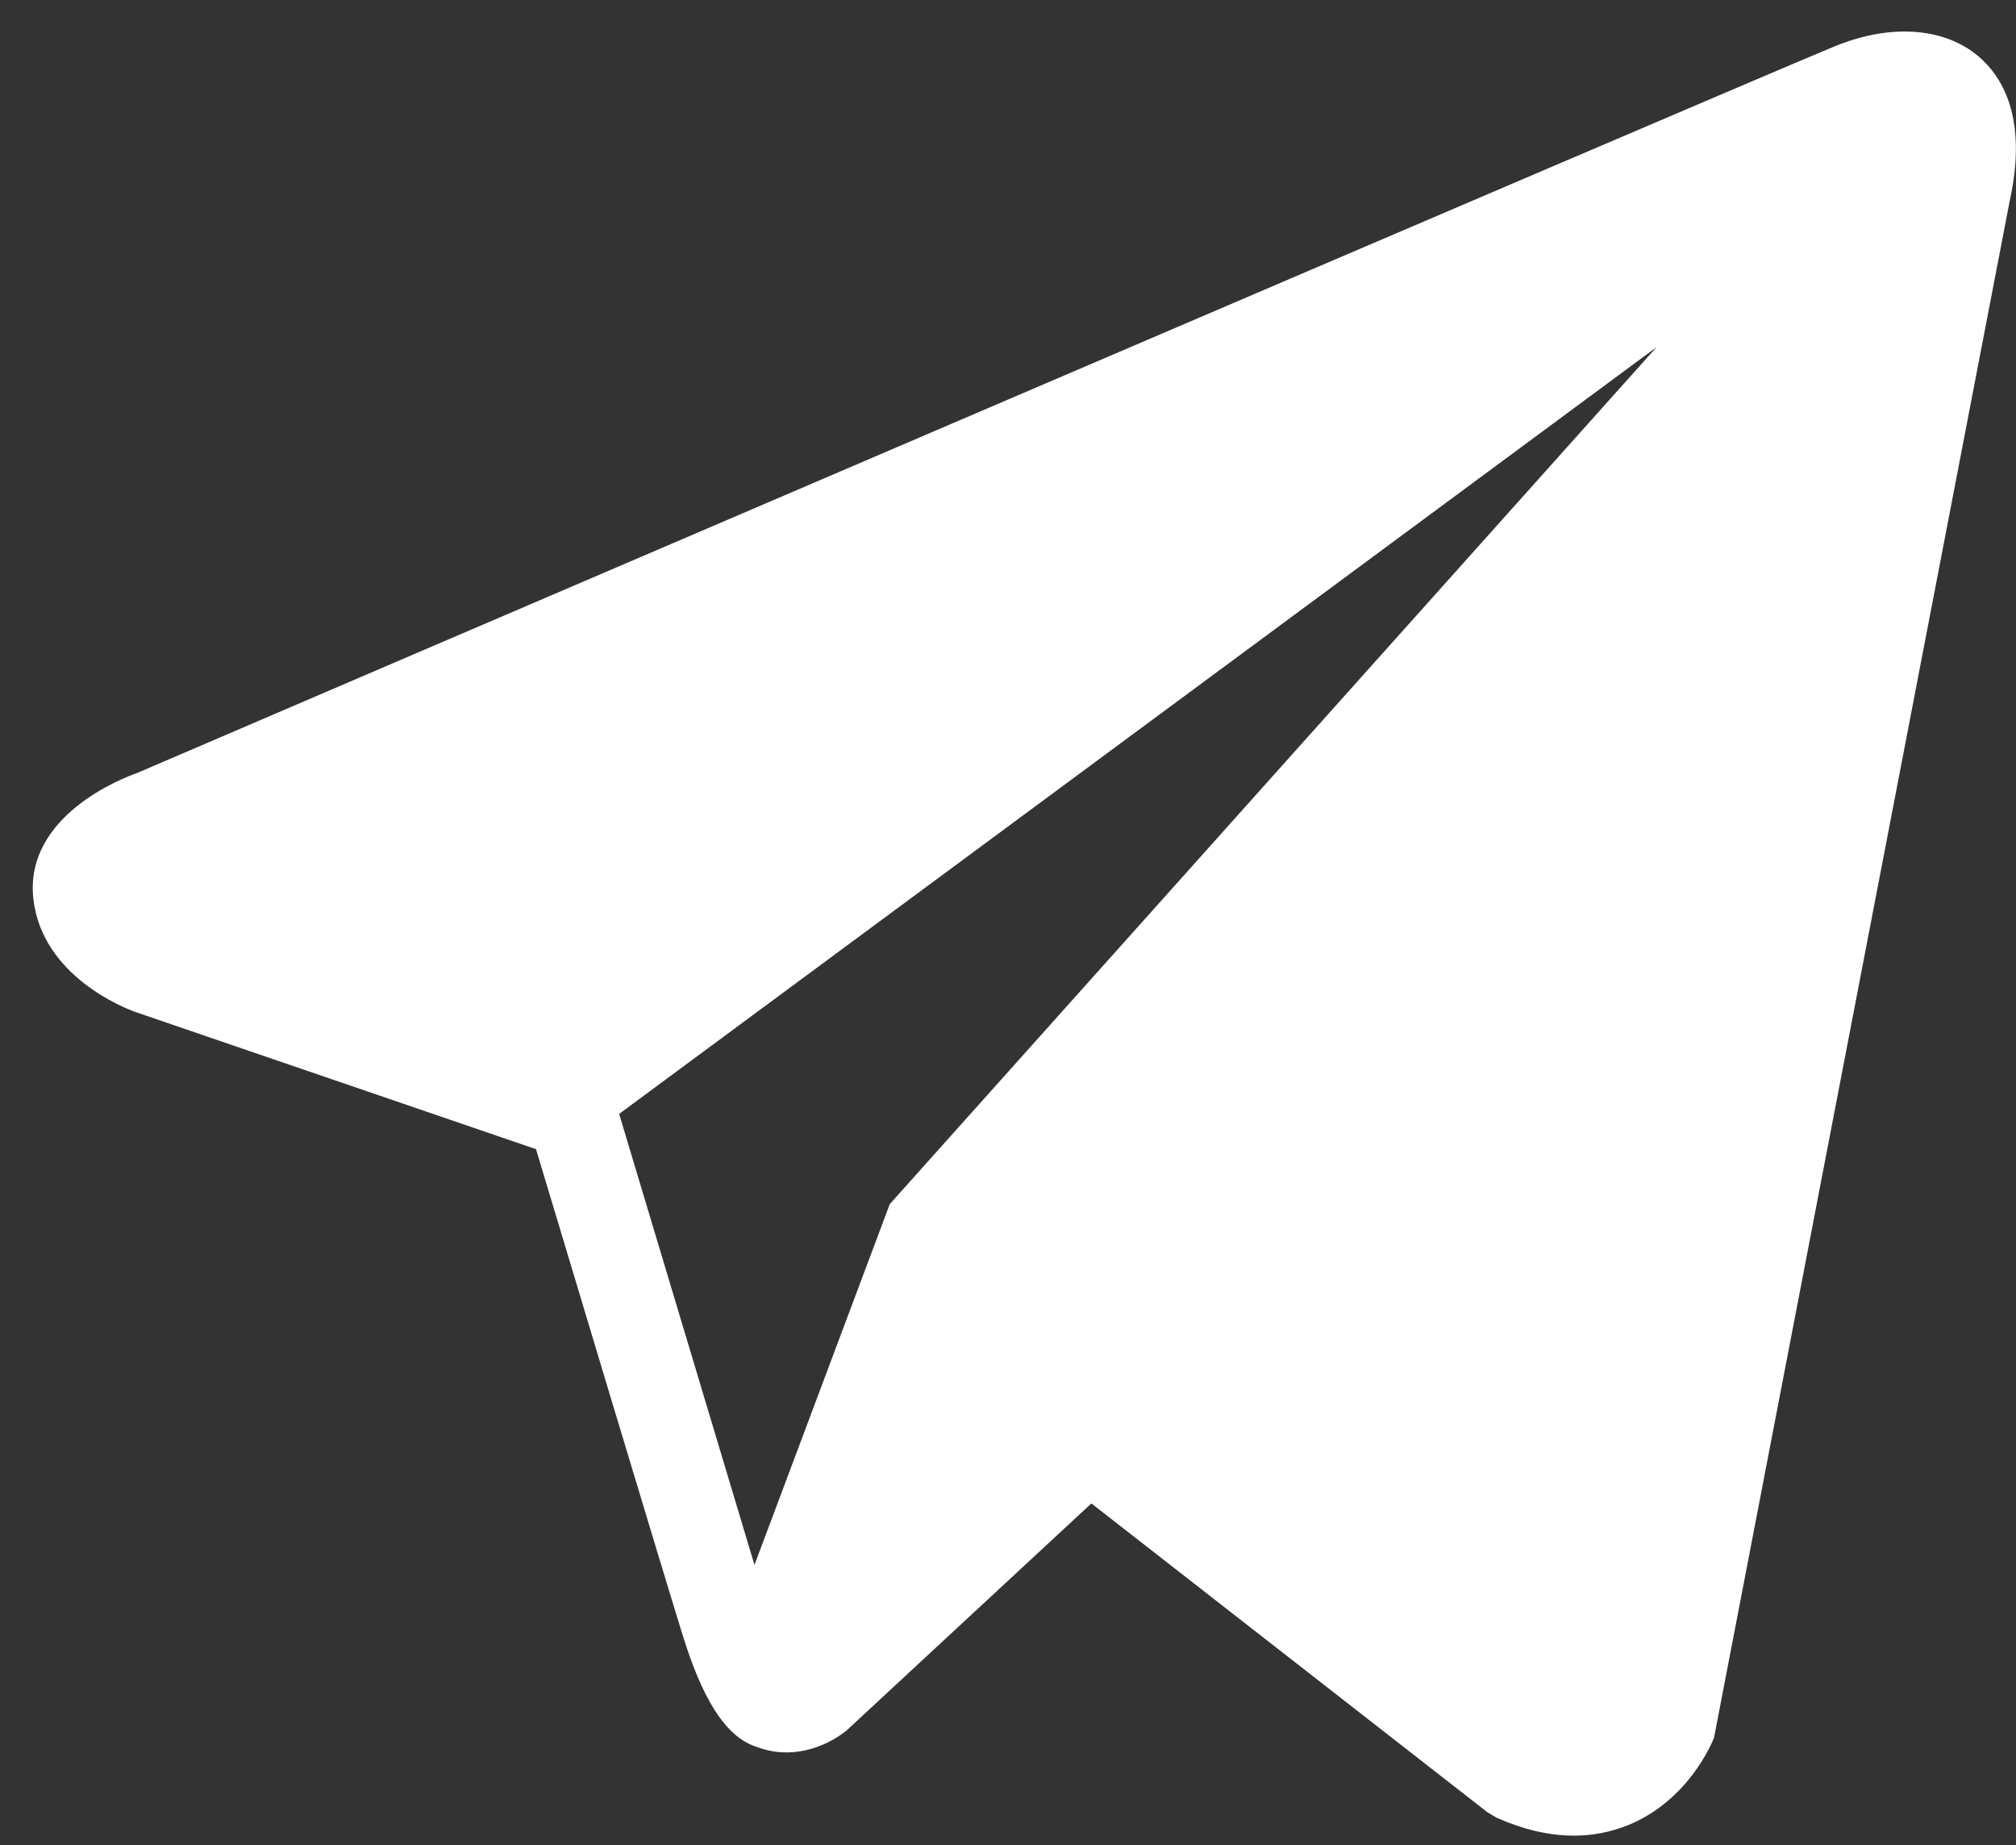 <svg width="59" height="54" viewBox="0 0 59 54" fill="none" xmlns="http://www.w3.org/2000/svg">
<rect x="0" y="0" width="59" height="54" fill="#333333" stroke="none"/>
<path d="M57.901 1.649C56.911 0.809 55.356 0.689 53.748 1.335H53.745C52.055 2.013 5.881 21.818 4.001 22.628C3.659 22.746 0.674 23.86 0.981 26.342C1.256 28.579 3.655 29.506 3.949 29.613L15.687 33.632C16.466 36.225 19.337 45.789 19.972 47.833C20.368 49.107 21.014 50.78 22.145 51.125C23.137 51.508 24.125 51.158 24.764 50.656L31.94 44L43.526 53.035L43.802 53.2C44.589 53.548 45.342 53.723 46.062 53.723C46.617 53.723 47.151 53.618 47.66 53.41C49.396 52.697 50.09 51.043 50.163 50.856L58.817 5.874C59.345 3.472 58.611 2.249 57.901 1.649ZM26.04 35.24L22.08 45.8L18.12 32.6L48.48 10.16L26.04 35.24Z" fill="white"/>
</svg>
